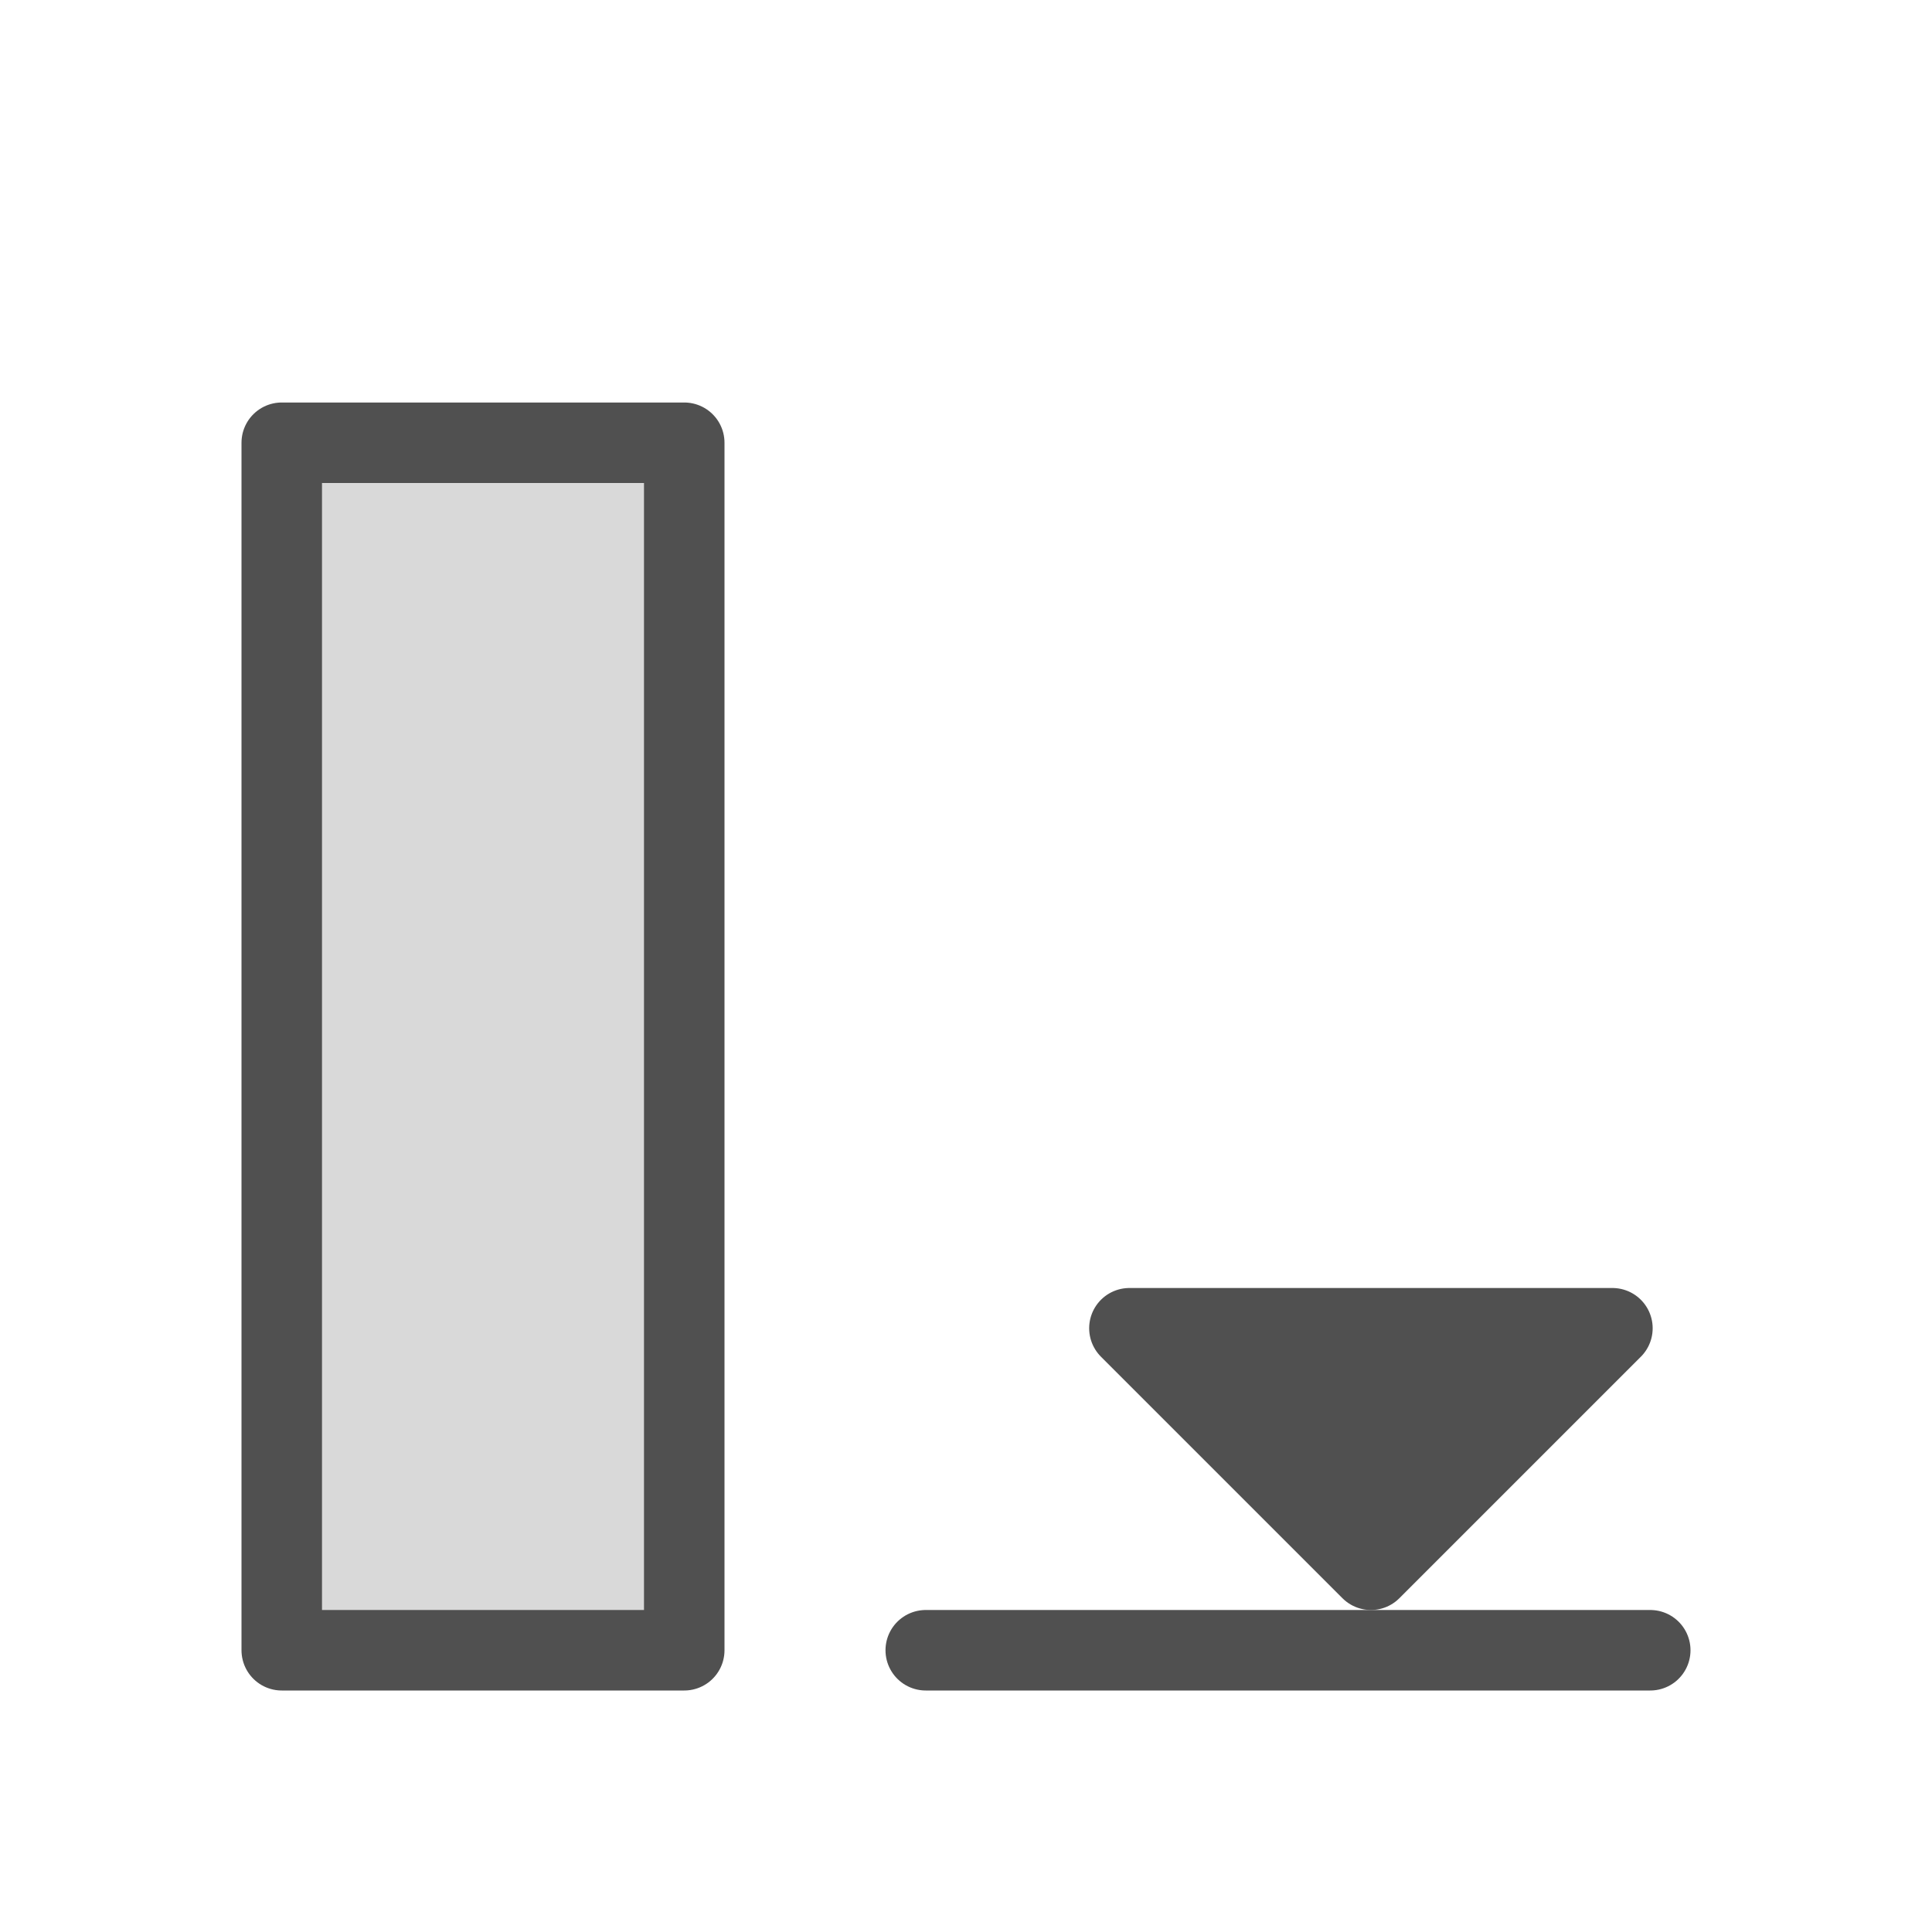 <svg id="icon" xmlns="http://www.w3.org/2000/svg" viewBox="0 0 24 24"><defs><style>.cls-1,.cls-3{fill:#d9d9d9;}.cls-1,.cls-2,.cls-3{stroke:#505050;stroke-linejoin:round;}.cls-1{stroke-linecap:round;}.cls-2{fill:#505050;}</style></defs><line class="cls-1" x1="11.5" y1="20.5" x2="20.5" y2="20.5"/><polygon class="cls-2" points="14.03 16.5 20.03 16.5 17.03 19.5 14.03 16.5"/><g id="optimiert"><rect class="cls-3" x="3.5" y="5.5" width="5" height="15"/></g></svg>